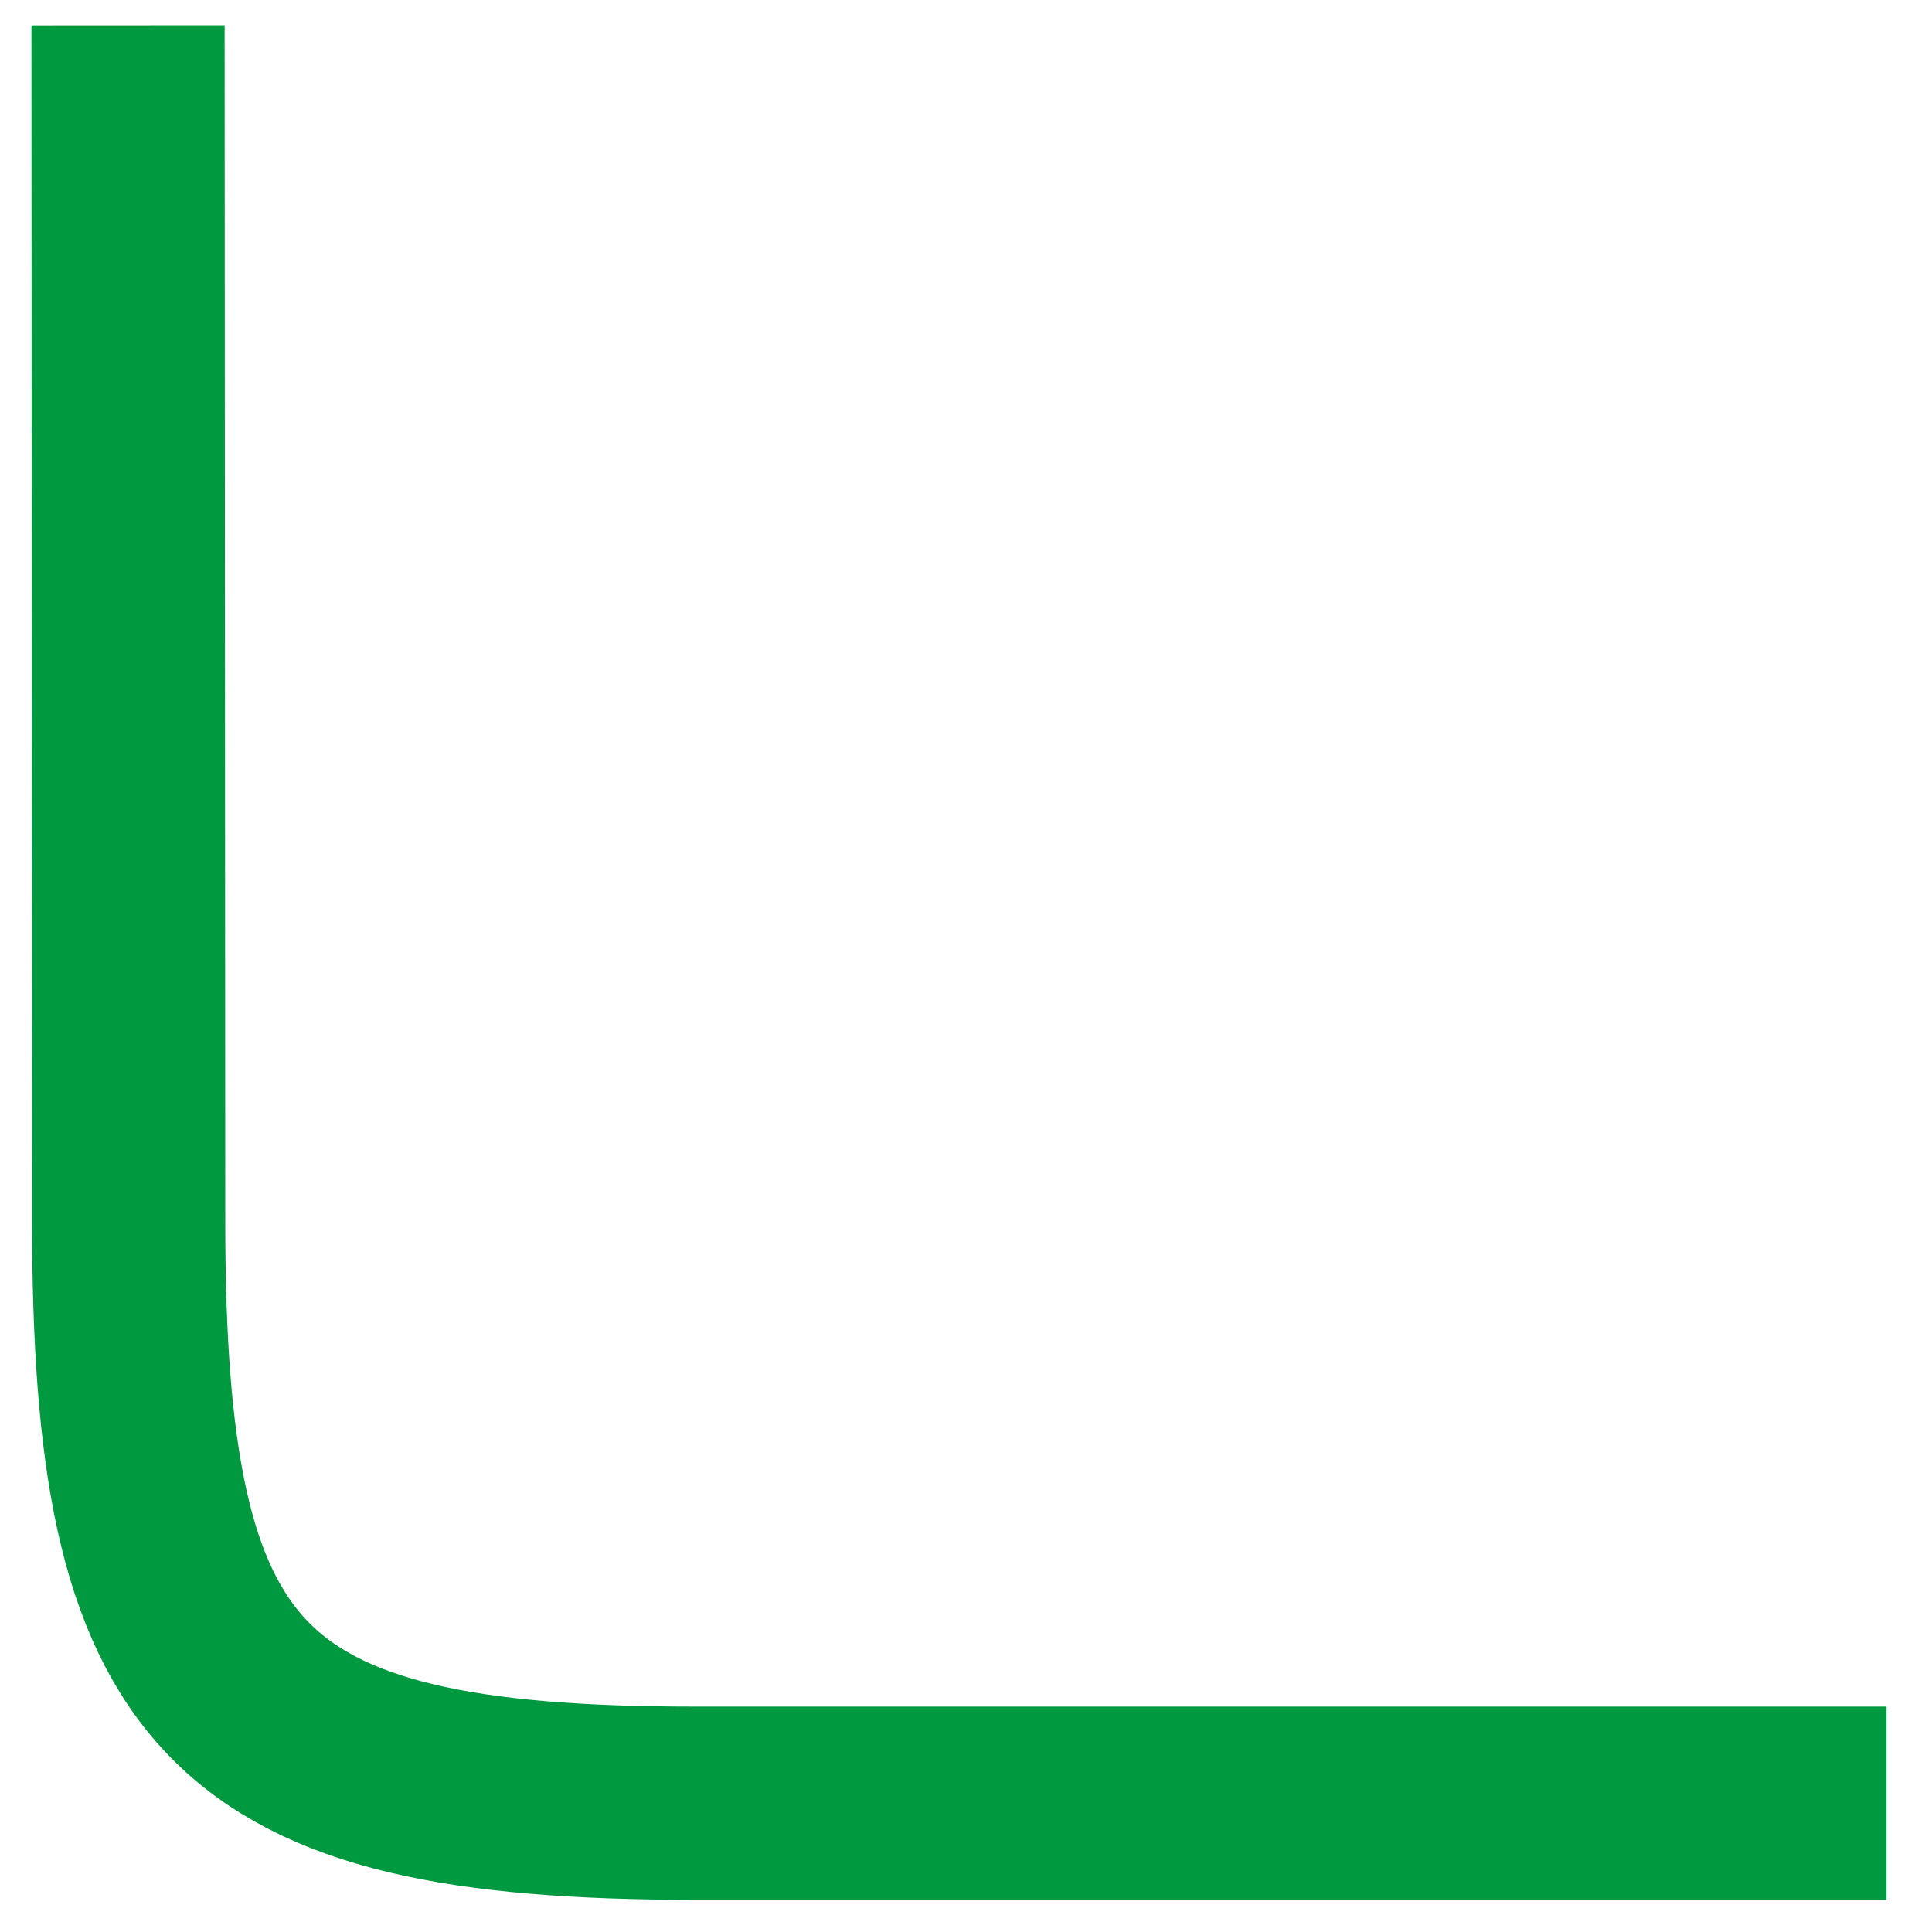 <svg width="30" height="30" viewBox="0 0 30 30" fill="none" xmlns="http://www.w3.org/2000/svg">
<path d="M29.294 28L10.788 28C3.588 28 1.998 26.244 1.998 18.959L1.988 0.391" stroke="#009940" stroke-width="3"/>
</svg>
